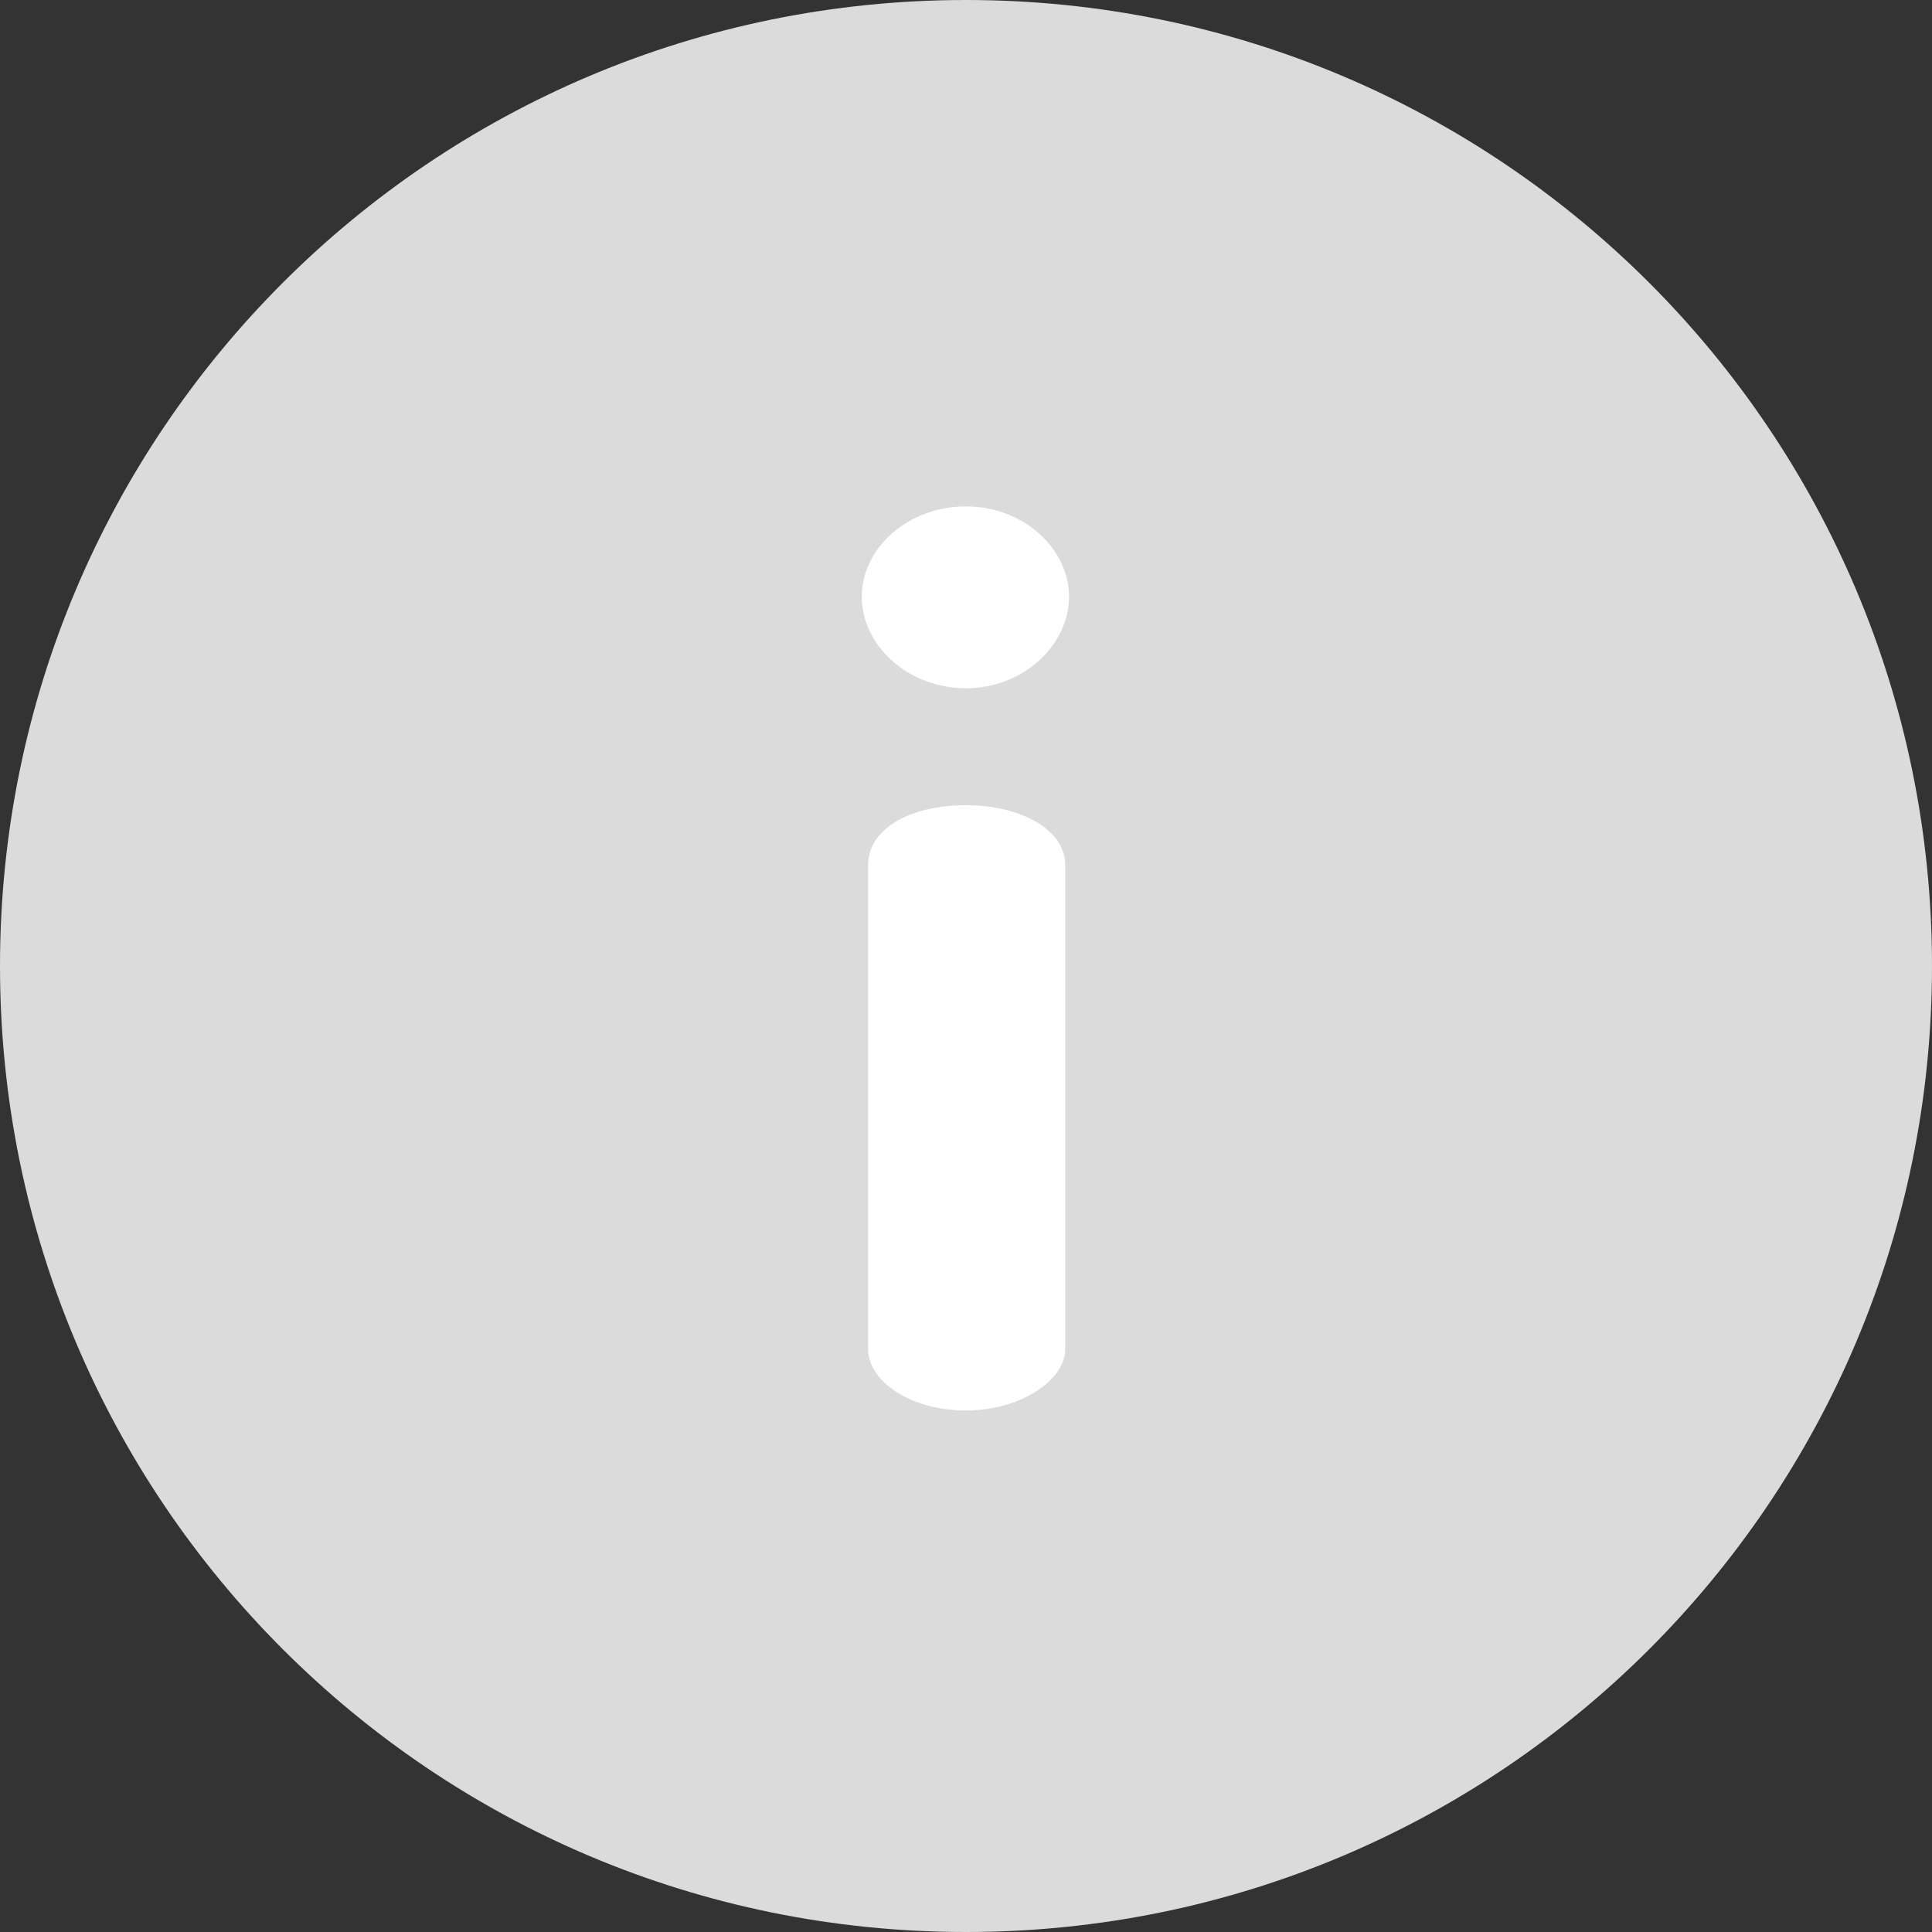 <?xml version="1.0" encoding="UTF-8"?> <svg xmlns="http://www.w3.org/2000/svg" width="50" height="50" viewBox="0 0 50 50" fill="none"><rect x="0" y="0" width="50" height="50" fill="#333333" stroke="none"/><g clip-path="url(#clip0_925_13)"><rect x="11" y="11" width="29" height="31" fill="white"></rect><path d="M25 0C11.182 0 0 11.181 0 25C0 38.817 11.181 50 25 50C38.818 50 50 38.819 50 25C50 11.183 38.819 0 25 0ZM27.567 34.924C27.567 35.714 26.416 36.503 25 36.503C23.52 36.503 22.467 35.714 22.467 34.924V22.386C22.467 21.465 23.52 20.839 25 20.839C26.416 20.839 27.567 21.465 27.567 22.386V34.924ZM25.001 17.812C23.487 17.812 22.302 16.693 22.302 15.443C22.302 14.192 23.487 13.106 25.001 13.106C26.481 13.106 27.666 14.192 27.666 15.443C27.666 16.693 26.481 17.812 25.001 17.812Z" fill="#DBDBDB"></path></g><defs><clipPath id="clip0_925_13"><rect width="50" height="50" fill="white"></rect></clipPath></defs></svg> 